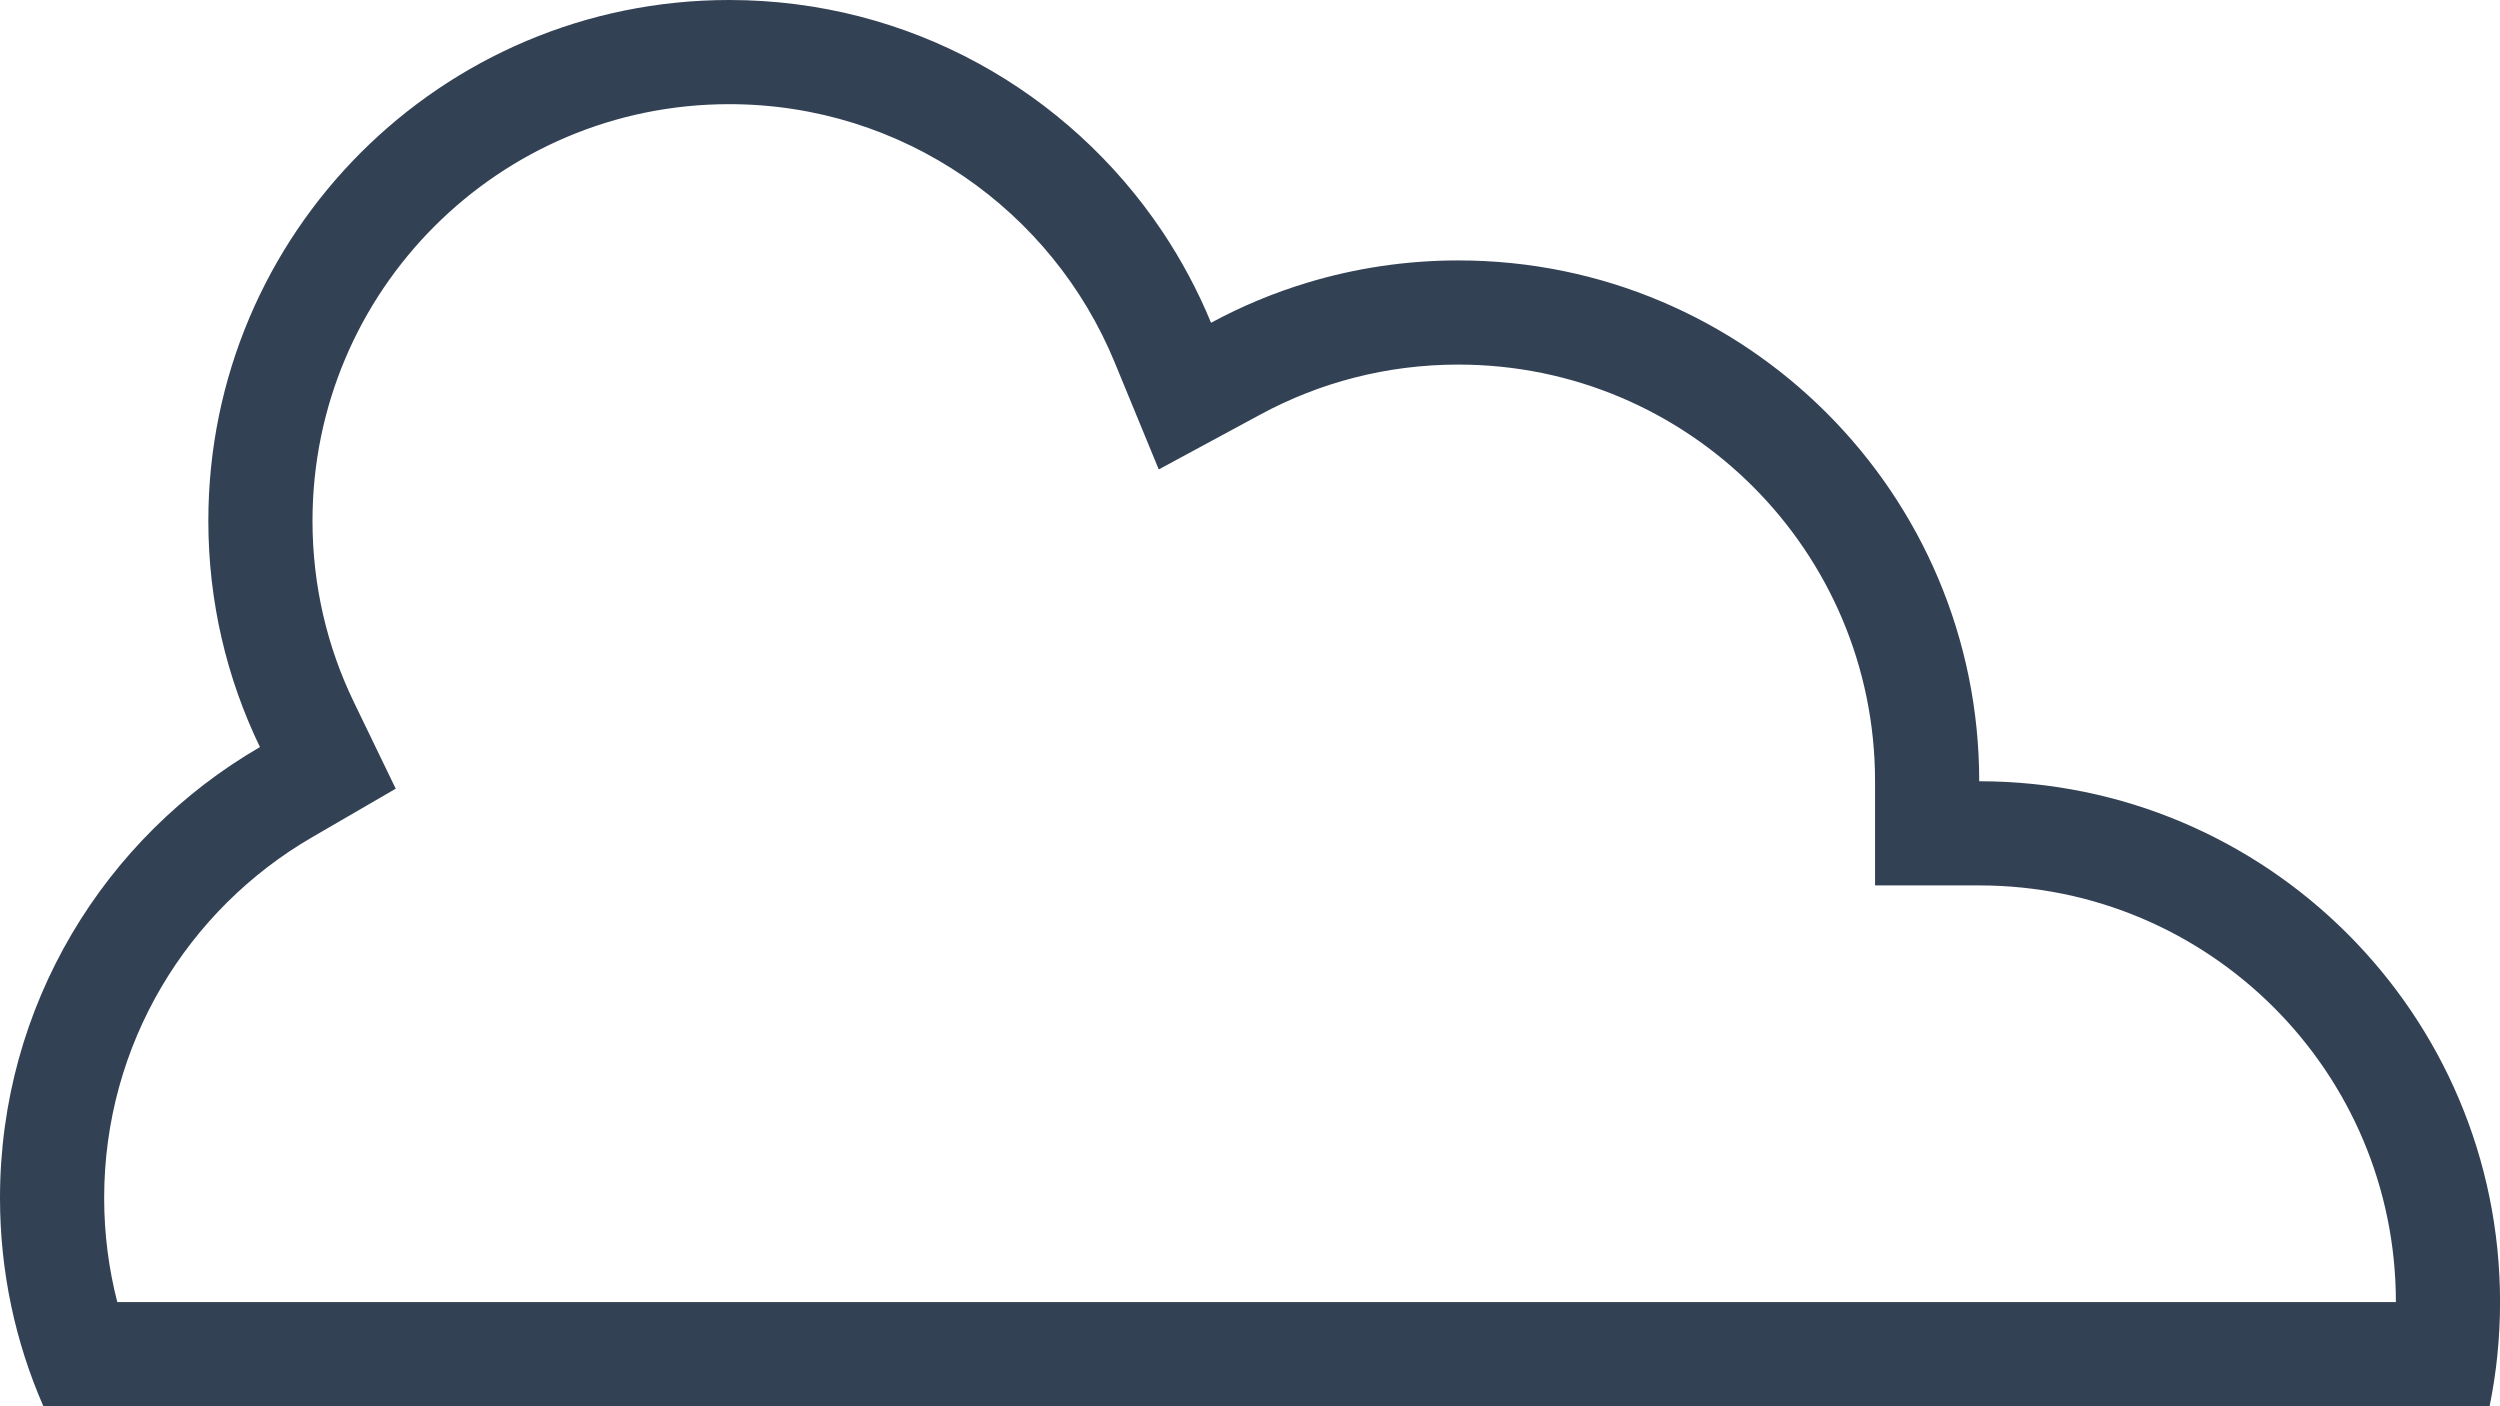 <svg width="48" height="27" viewBox="0 0 48 27" fill="none" xmlns="http://www.w3.org/2000/svg">
<path fill-rule="evenodd" clip-rule="evenodd" d="M47.8 27H0.833C0.297 25.775 0 24.422 0 23C0 19.303 2.007 16.074 4.991 14.344C4.356 13.03 4 11.556 4 10C4 4.477 8.478 0 14.001 0C17.463 0 20.514 1.76 22.309 4.433C22.679 4.985 22.996 5.575 23.252 6.197C23.835 5.882 24.453 5.623 25.098 5.428C26.017 5.15 26.991 5 28 5C33.523 5 38.001 9.477 38.001 15C43.523 15 48.001 19.477 48.001 25C48.001 25.685 47.932 26.354 47.8 27ZM22.248 9.013L21.402 6.958C20.204 4.045 17.339 2 14.001 2C9.582 2 6 5.582 6 10C6 11.249 6.285 12.426 6.791 13.474L7.598 15.143L5.994 16.074C3.602 17.461 2 20.045 2 23C2 23.692 2.088 24.362 2.252 25H46.001C46.001 20.582 42.419 17 38.001 17H36.001V15C36.001 10.582 32.419 7 28 7C26.622 7 25.331 7.347 24.203 7.957L22.248 9.013Z" fill="#334155"/>
</svg>
